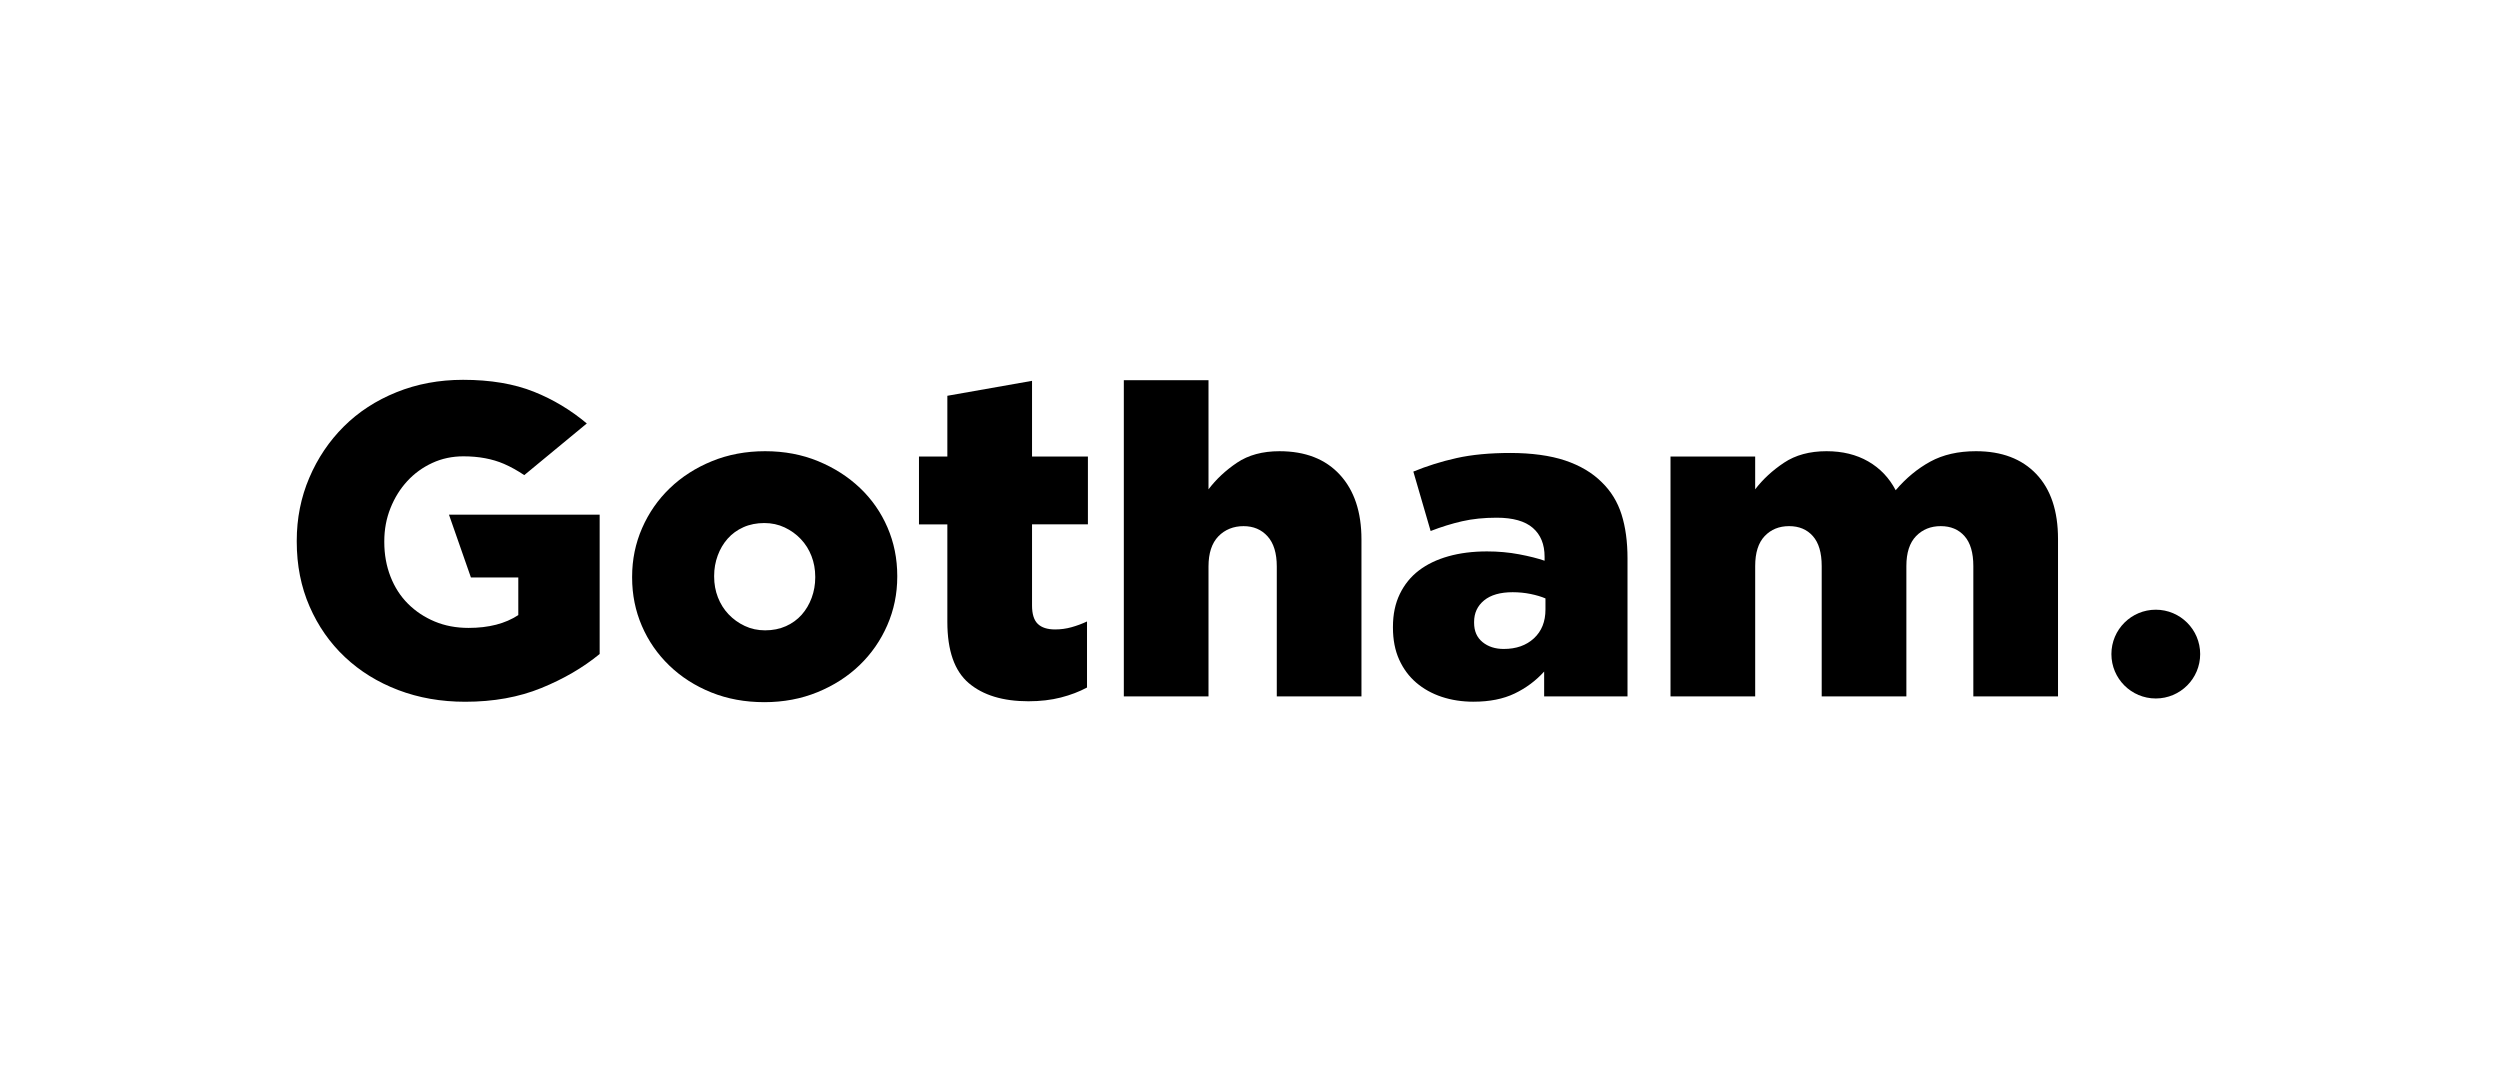 <svg width="349" height="151" viewBox="0 0 349 151" fill="none" xmlns="http://www.w3.org/2000/svg">
<g clip-path="url(#clip0_1129_32)">
<path d="M106.687 98.022C104.004 98.022 101.539 97.567 99.291 96.661C97.041 95.754 95.093 94.505 93.443 92.916C91.793 91.327 90.513 89.481 89.605 87.376C88.696 85.271 88.244 83.023 88.244 80.629V80.506C88.244 78.113 88.709 75.854 89.637 73.728C90.565 71.603 91.854 69.747 93.505 68.157C95.155 66.57 97.116 65.309 99.385 64.381C101.653 63.453 104.13 62.988 106.813 62.988C109.495 62.988 111.959 63.453 114.21 64.381C116.459 65.309 118.408 66.558 120.058 68.126C121.708 69.694 122.987 71.531 123.895 73.636C124.802 75.741 125.257 77.99 125.257 80.383V80.507C125.257 82.9 124.792 85.159 123.864 87.285C122.936 89.41 121.645 91.268 119.996 92.856C118.346 94.445 116.385 95.702 114.115 96.63C111.846 97.558 109.37 98.023 106.687 98.023V98.022ZM106.811 87.995C107.883 87.995 108.854 87.799 109.721 87.411C110.587 87.021 111.319 86.49 111.918 85.815C112.516 85.139 112.98 84.351 113.311 83.451C113.64 82.551 113.807 81.61 113.807 80.627V80.504C113.807 79.481 113.63 78.519 113.281 77.618C112.93 76.718 112.435 75.93 111.795 75.255C111.155 74.579 110.402 74.038 109.536 73.629C108.669 73.219 107.72 73.016 106.688 73.016C105.657 73.016 104.646 73.209 103.78 73.599C102.914 73.987 102.18 74.52 101.583 75.195C100.984 75.871 100.519 76.659 100.19 77.56C99.859 78.46 99.695 79.401 99.695 80.383V80.506C99.695 81.528 99.871 82.49 100.221 83.392C100.571 84.292 101.066 85.08 101.706 85.754C102.346 86.429 103.099 86.972 103.966 87.38C104.832 87.79 105.781 87.995 106.813 87.995H106.811Z" fill="black" style="fill:black;fill-opacity:1;"/>
<path d="M143.574 97.897C140.007 97.897 137.227 97.052 135.237 95.36C133.245 93.668 132.25 90.821 132.25 86.819V73.202H128.289V63.733H132.25V55.251L144.072 53.164V63.731H151.872V73.2H144.072V84.527C144.072 85.724 144.34 86.58 144.877 87.096C145.412 87.613 146.218 87.87 147.29 87.87C148.074 87.87 148.839 87.767 149.58 87.56C150.323 87.354 151.044 87.087 151.747 86.757V95.979C150.673 96.556 149.457 97.021 148.095 97.372C146.733 97.722 145.226 97.897 143.573 97.897H143.574Z" fill="black" style="fill:black;fill-opacity:1;"/>
<path d="M156.885 53.076H168.707V68.312C169.766 66.909 171.089 65.672 172.679 64.598C174.268 63.526 176.246 62.989 178.609 62.989C182.219 62.989 185.029 64.082 187.042 66.269C189.053 68.456 190.06 71.468 190.06 75.306V97.217H178.239V79.082C178.239 77.226 177.811 75.823 176.956 74.874C176.101 73.925 174.98 73.45 173.595 73.45C172.211 73.45 170.999 73.925 170.082 74.874C169.166 75.823 168.707 77.226 168.707 79.082V97.217H156.886V53.076H156.885Z" fill="black" style="fill:black;fill-opacity:1;"/>
<path d="M205.721 97.96C204.112 97.96 202.626 97.732 201.265 97.279C199.903 96.826 198.716 96.164 197.706 95.298C196.694 94.432 195.901 93.359 195.322 92.08C194.745 90.802 194.455 89.316 194.455 87.623V87.499C194.455 85.766 194.774 84.24 195.415 82.919C196.055 81.599 196.94 80.506 198.076 79.639C199.21 78.773 200.583 78.113 202.193 77.658C203.802 77.204 205.597 76.977 207.578 76.977C209.146 76.977 210.642 77.111 212.065 77.38C213.488 77.648 214.674 77.948 215.625 78.277V77.719C215.625 75.985 215.077 74.646 213.984 73.695C212.891 72.748 211.208 72.271 208.939 72.271C207.166 72.271 205.555 72.437 204.111 72.767C202.666 73.098 201.203 73.551 199.716 74.129L197.303 65.834C199.201 65.051 201.212 64.421 203.338 63.946C205.463 63.472 207.969 63.234 210.858 63.234C213.747 63.234 216.418 63.585 218.502 64.287C220.586 64.989 222.288 65.999 223.609 67.32C224.887 68.557 225.807 70.055 226.364 71.807C226.922 73.561 227.2 75.614 227.2 77.966V97.215H215.563V93.749C214.408 95.028 213.035 96.05 211.447 96.813C209.858 97.576 207.951 97.957 205.721 97.957V97.96ZM209.93 90.594C211.663 90.594 213.066 90.1 214.138 89.109C215.211 88.118 215.747 86.778 215.747 85.086V83.539C215.17 83.292 214.478 83.086 213.675 82.92C212.872 82.756 212.035 82.673 211.169 82.673C209.435 82.673 208.105 83.055 207.176 83.817C206.248 84.582 205.784 85.582 205.784 86.819V86.944C205.784 88.099 206.175 88.996 206.96 89.636C207.743 90.276 208.735 90.595 209.931 90.595L209.93 90.594Z" fill="black" style="fill:black;fill-opacity:1;"/>
<path d="M233.201 63.731H245.022V68.311C246.093 66.909 247.436 65.671 249.044 64.597C250.652 63.525 252.633 62.988 254.985 62.988C257.213 62.988 259.151 63.463 260.801 64.412C262.451 65.362 263.73 66.702 264.637 68.436C266.081 66.743 267.691 65.414 269.466 64.443C271.241 63.474 273.367 62.988 275.845 62.988C279.436 62.988 282.241 64.051 284.265 66.175C286.287 68.301 287.299 71.323 287.299 75.243V97.216H275.477V79.02C275.477 77.163 275.068 75.77 274.247 74.841C273.426 73.913 272.32 73.448 270.926 73.448C269.532 73.448 268.385 73.913 267.481 74.841C266.581 75.77 266.13 77.162 266.13 79.02V97.216H254.309V79.02C254.309 77.163 253.899 75.77 253.078 74.841C252.258 73.913 251.152 73.448 249.758 73.448C248.364 73.448 247.228 73.913 246.346 74.841C245.463 75.77 245.024 77.162 245.024 79.02V97.216H233.203V63.731H233.201Z" fill="black" style="fill:black;fill-opacity:1;"/>
<path d="M300.948 97.507C304.37 97.507 307.144 94.733 307.144 91.311C307.144 87.889 304.37 85.115 300.948 85.115C297.526 85.115 294.752 87.889 294.752 91.311C294.752 94.733 297.526 97.507 300.948 97.507Z" fill="black" style="fill:black;fill-opacity:1;"/>
<path d="M65.743 80.618H72.354V85.866C70.537 87.06 68.225 87.656 65.416 87.656C63.683 87.656 62.102 87.358 60.678 86.76C59.253 86.164 58.015 85.34 56.961 84.291C55.907 83.241 55.092 81.975 54.514 80.495C53.937 79.013 53.647 77.408 53.647 75.679V75.556C53.647 73.91 53.935 72.368 54.512 70.927C55.087 69.487 55.869 68.231 56.857 67.16C57.844 66.091 59.007 65.246 60.345 64.629C61.681 64.011 63.132 63.703 64.696 63.703C66.836 63.703 68.718 64.054 70.344 64.753C71.303 65.167 72.249 65.7 73.187 66.327L81.918 59.115C79.677 57.239 77.222 55.761 74.542 54.69C71.768 53.58 68.465 53.023 64.638 53.023C61.304 53.023 58.209 53.6 55.353 54.753C52.497 55.905 50.045 57.5 47.999 59.537C45.951 61.575 44.344 63.962 43.178 66.698C42.009 69.435 41.426 72.368 41.426 75.495V75.618C41.426 78.911 42.022 81.926 43.216 84.662C44.409 87.4 46.055 89.755 48.154 91.731C50.254 93.706 52.732 95.24 55.592 96.33C58.453 97.42 61.569 97.966 64.946 97.966C68.897 97.966 72.436 97.327 75.564 96.051C78.69 94.777 81.407 93.191 83.712 91.298V71.852H62.677L65.741 80.618H65.743Z" fill="black" style="fill:black;fill-opacity:1;"/>
</g>
<defs>
<clipPath id="clip0_1129_32">
<rect width="265.909" height="45" fill="white" style="fill:white;fill-opacity:1;" transform="translate(41.426 53.023)"/>
</clipPath>
</defs>
</svg>
